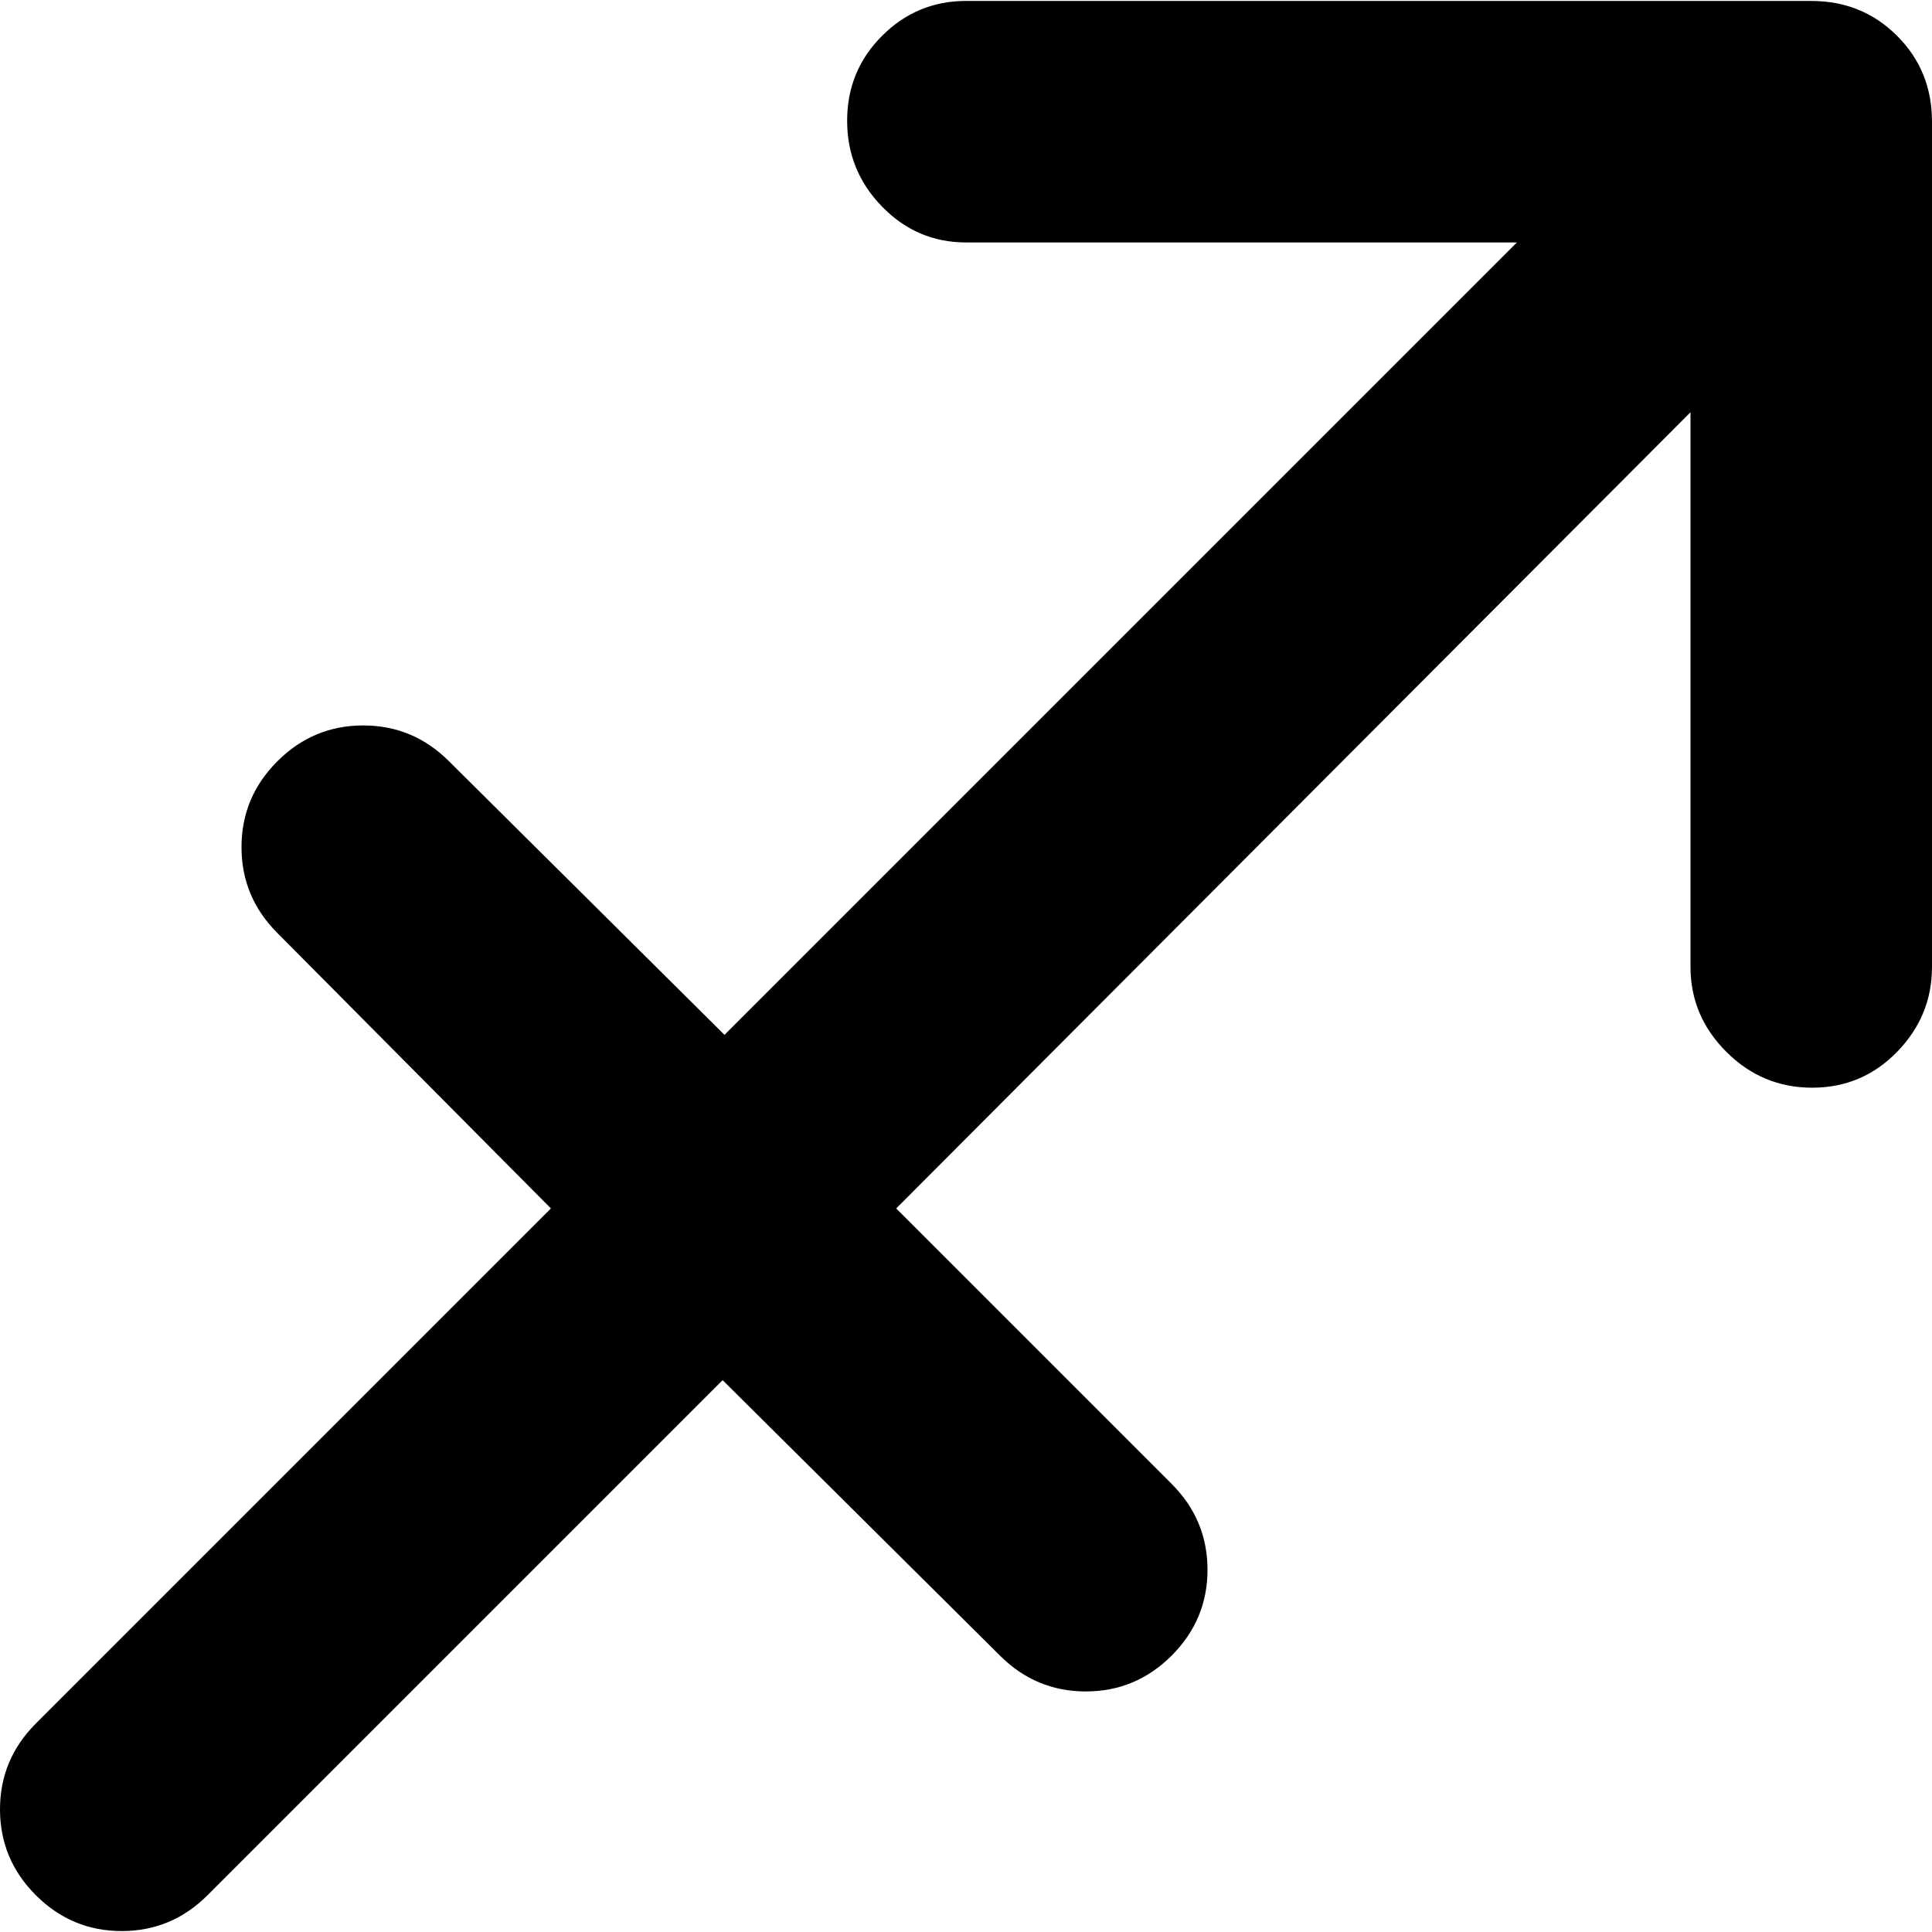 <svg xmlns="http://www.w3.org/2000/svg" width="512" height="512" viewBox="0 0 1024 1023"><path fill="#000000" d="M960.5 576q-26.5 0-45.5-19t-19-45V218L475 640l146 146q19 19 19 45.5T621 877t-45.5 19t-45.5-19L383 731l-273 273q-19 19-45.5 19T19 1004T0 958.5T19 913l273-273l-145-146q-19-19-19-45.5t19-45.5t45.5-19t45.5 19l146 145l420-420H512q-26 0-44.5-19T449 63.5t18.5-45T512 0h448q27 0 45.5 18.5T1024 64v448q0 26-18.5 45t-45 19z"/></svg>